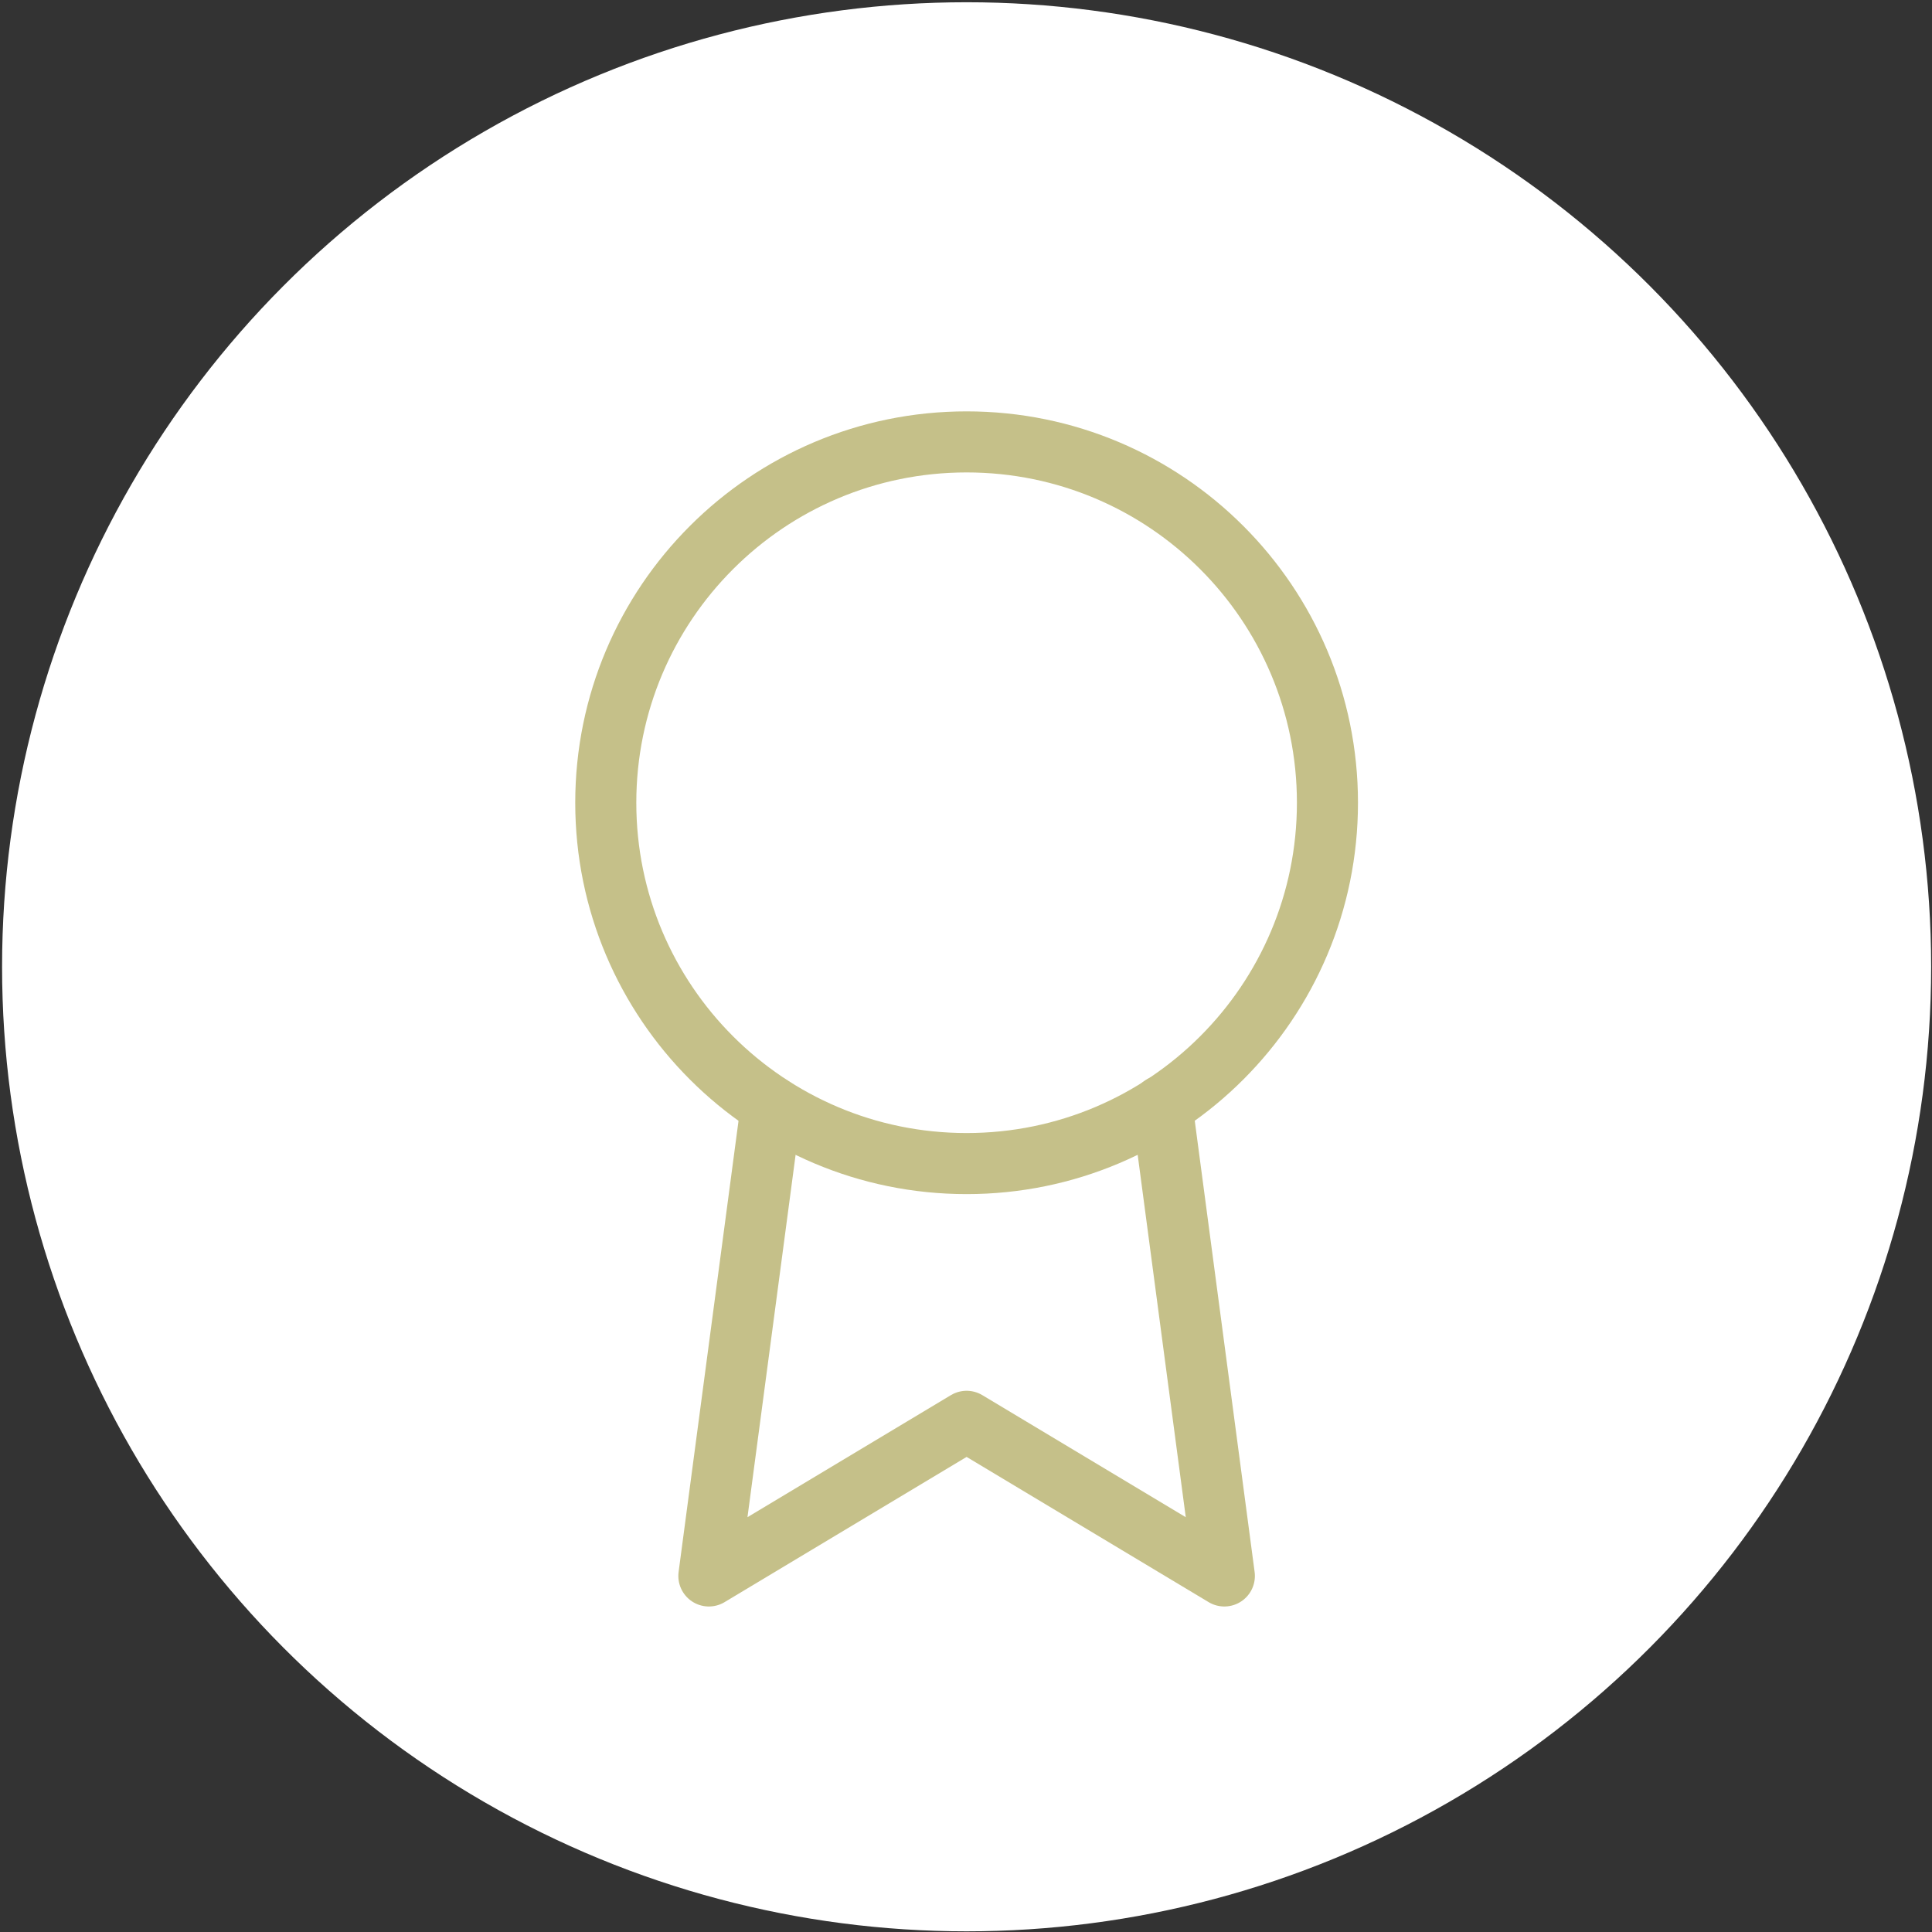 <svg width="791" height="791" viewBox="0 0 791 791" fill="none" xmlns="http://www.w3.org/2000/svg">
<rect x="0" y="0" width="791" height="791" fill="#333333" stroke="none"/>
<circle cx="395.75" cy="395.823" r="394.901" fill="white"/>
<path d="M395.751 476.391C477.342 476.391 543.485 410.248 543.485 328.656C543.485 247.065 477.342 180.922 395.751 180.922C314.159 180.922 248.016 247.065 248.016 328.656C248.016 410.248 314.159 476.391 395.751 476.391Z" stroke="#C5C089" stroke-width="25" stroke-linecap="round" stroke-linejoin="round"/>
<path d="M315.763 452.964L290.226 645.23L395.751 581.915L501.275 645.23L475.738 452.753" stroke="#C5C089" stroke-width="25" stroke-linecap="round" stroke-linejoin="round"/>
</svg>
